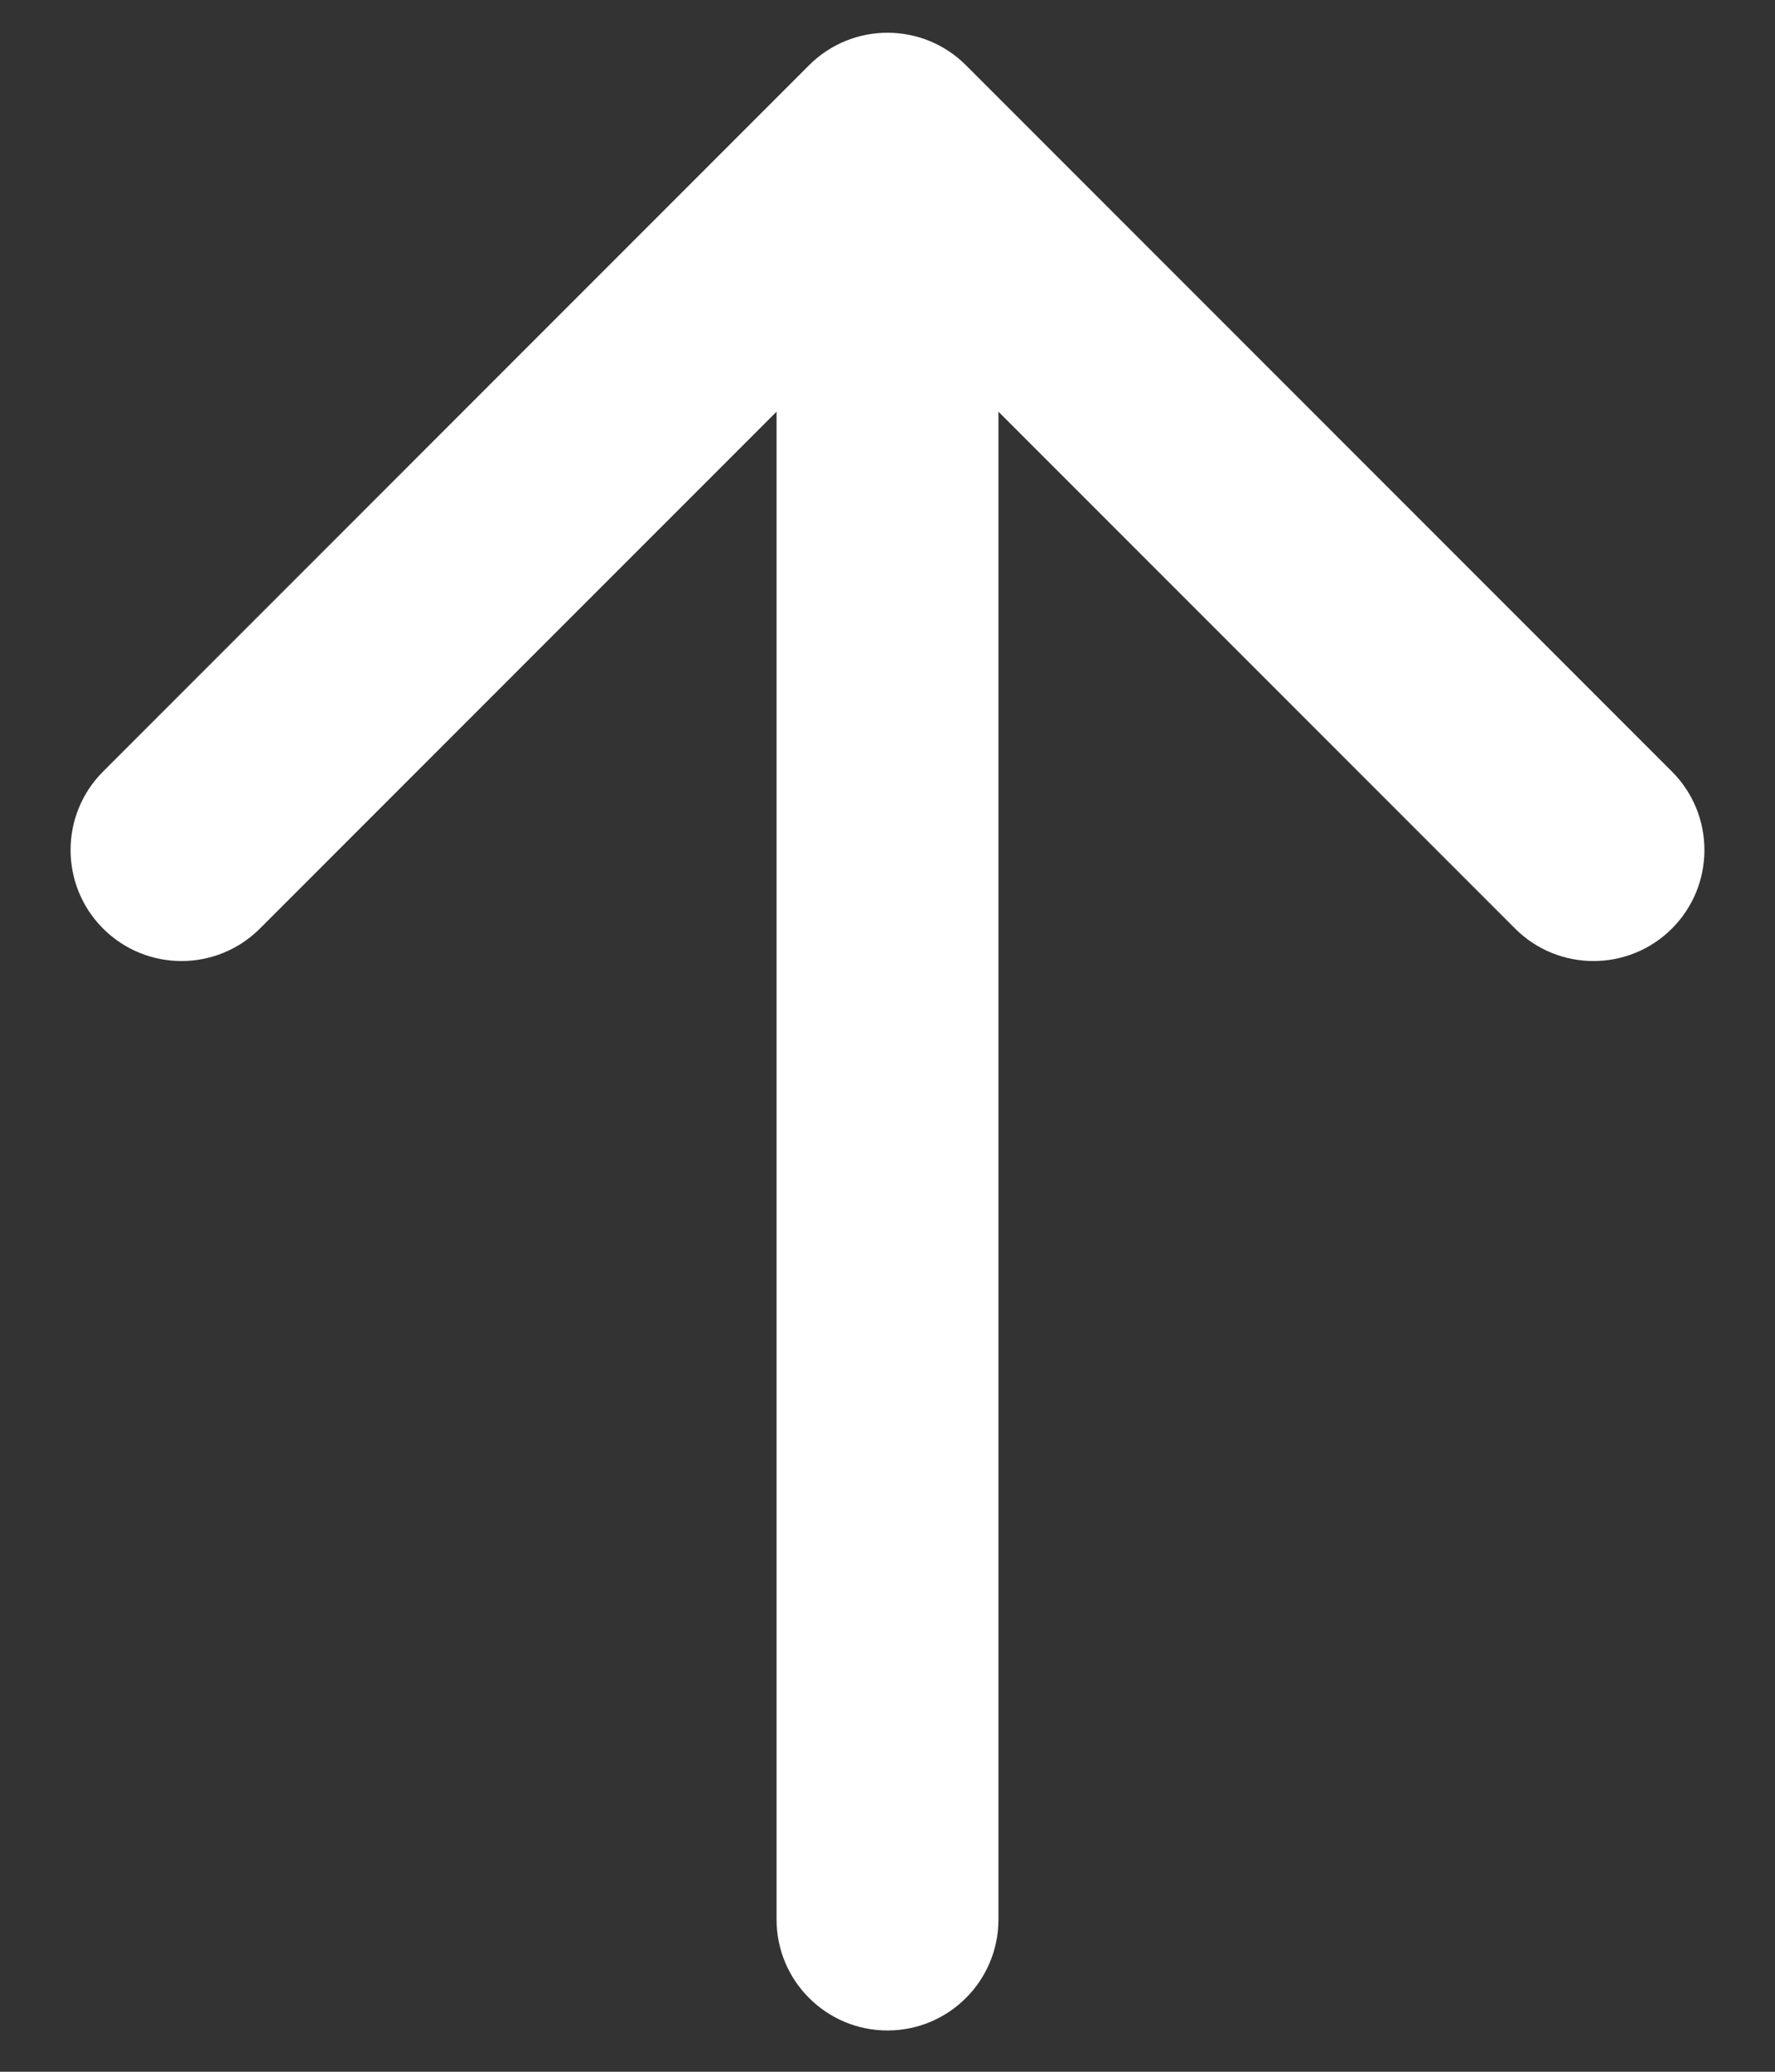 <svg width="24" height="28" viewBox="0 0 24 28" fill="none" xmlns="http://www.w3.org/2000/svg">
<rect x="0" y="0" width="24" height="28" fill="#333333" stroke="none"/>
<path d="M10.5 25.942C10.5 26.771 11.172 27.442 12 27.442C12.828 27.442 13.5 26.771 13.5 25.942L10.5 25.942ZM13.061 0.882C12.475 0.296 11.525 0.296 10.939 0.882L1.393 10.428C0.808 11.014 0.808 11.963 1.393 12.549C1.979 13.135 2.929 13.135 3.515 12.549L12 4.064L20.485 12.549C21.071 13.135 22.021 13.135 22.607 12.549C23.192 11.963 23.192 11.014 22.607 10.428L13.061 0.882ZM13.5 25.942L13.5 1.942L10.5 1.942L10.5 25.942L13.5 25.942Z" fill="white"/>
</svg>
